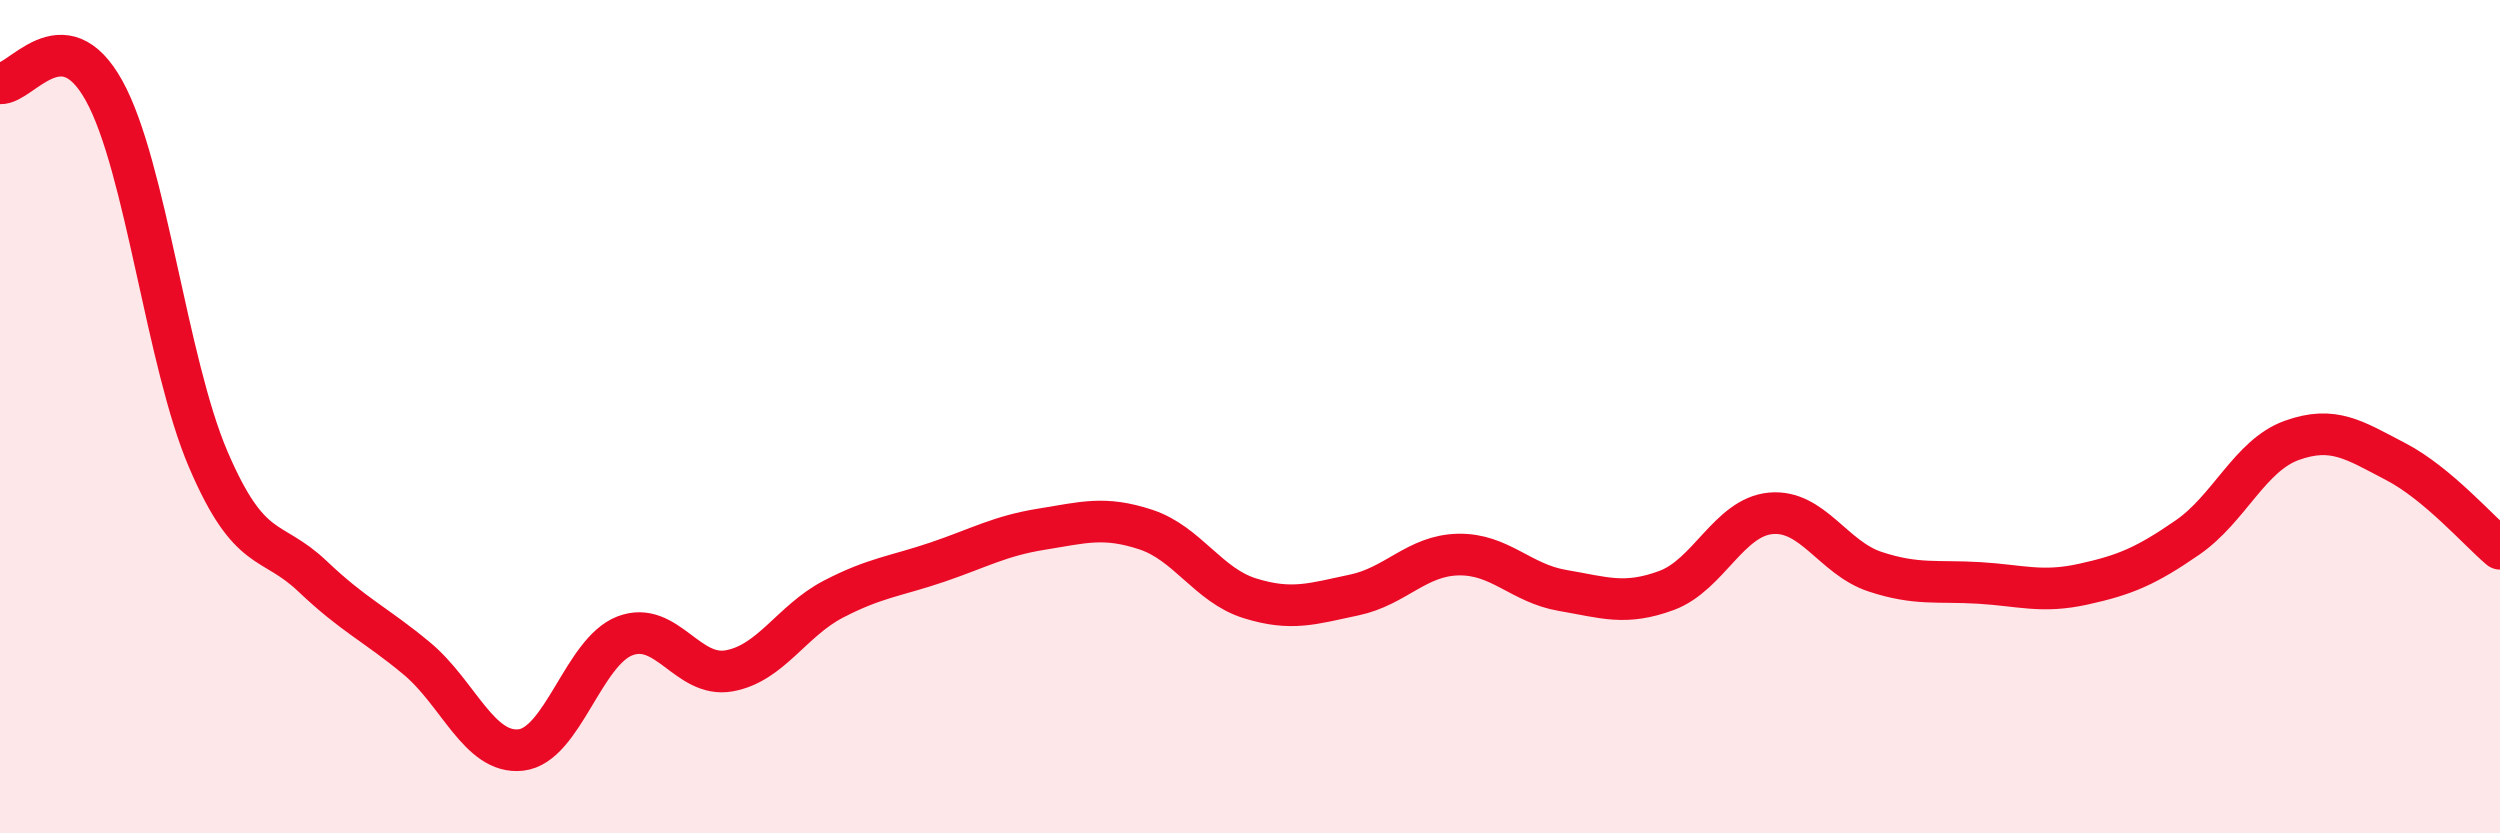 
    <svg width="60" height="20" viewBox="0 0 60 20" xmlns="http://www.w3.org/2000/svg">
      <path
        d="M 0,2 C 0.5,2.04 1.5,0.37 2.5,2.18 C 3.5,3.99 4,8.7 5,11.03 C 6,13.36 6.5,12.88 7.5,13.83 C 8.5,14.78 9,14.97 10,15.8 C 11,16.63 11.5,18.11 12.5,18 C 13.5,17.89 14,15.64 15,15.26 C 16,14.88 16.5,16.28 17.5,16.1 C 18.5,15.92 19,14.9 20,14.38 C 21,13.86 21.5,13.83 22.5,13.49 C 23.5,13.15 24,12.86 25,12.7 C 26,12.54 26.5,12.38 27.5,12.71 C 28.5,13.04 29,14.05 30,14.36 C 31,14.67 31.5,14.49 32.5,14.28 C 33.5,14.07 34,13.33 35,13.31 C 36,13.29 36.5,14 37.5,14.17 C 38.5,14.34 39,14.54 40,14.17 C 41,13.8 41.5,12.41 42.5,12.32 C 43.5,12.23 44,13.39 45,13.72 C 46,14.05 46.5,13.93 47.5,13.99 C 48.5,14.05 49,14.24 50,14.02 C 51,13.8 51.5,13.59 52.5,12.9 C 53.5,12.21 54,10.93 55,10.57 C 56,10.21 56.5,10.56 57.5,11.08 C 58.5,11.6 59.5,12.75 60,13.17L60 20L0 20Z"
        fill="#EB0A25"
        opacity="0.1"
        stroke-linecap="round"
        stroke-linejoin="round"
      />
      <path
        d="M 0,2 C 0.5,2.04 1.5,0.37 2.5,2.18 C 3.5,3.99 4,8.7 5,11.03 C 6,13.36 6.5,12.88 7.5,13.83 C 8.5,14.78 9,14.97 10,15.8 C 11,16.63 11.5,18.11 12.5,18 C 13.5,17.89 14,15.64 15,15.26 C 16,14.88 16.5,16.28 17.5,16.1 C 18.5,15.92 19,14.9 20,14.38 C 21,13.86 21.5,13.83 22.5,13.49 C 23.5,13.15 24,12.86 25,12.7 C 26,12.54 26.5,12.38 27.5,12.71 C 28.5,13.04 29,14.05 30,14.36 C 31,14.67 31.5,14.49 32.5,14.28 C 33.5,14.07 34,13.33 35,13.31 C 36,13.29 36.5,14 37.5,14.17 C 38.5,14.34 39,14.54 40,14.17 C 41,13.8 41.5,12.41 42.5,12.32 C 43.5,12.23 44,13.39 45,13.72 C 46,14.05 46.5,13.93 47.5,13.99 C 48.5,14.05 49,14.24 50,14.02 C 51,13.8 51.5,13.59 52.5,12.9 C 53.5,12.21 54,10.93 55,10.57 C 56,10.21 56.5,10.56 57.5,11.08 C 58.5,11.6 59.5,12.75 60,13.17"
        stroke="#EB0A25"
        stroke-width="1"
        fill="none"
        stroke-linecap="round"
        stroke-linejoin="round"
      />
    </svg>
  